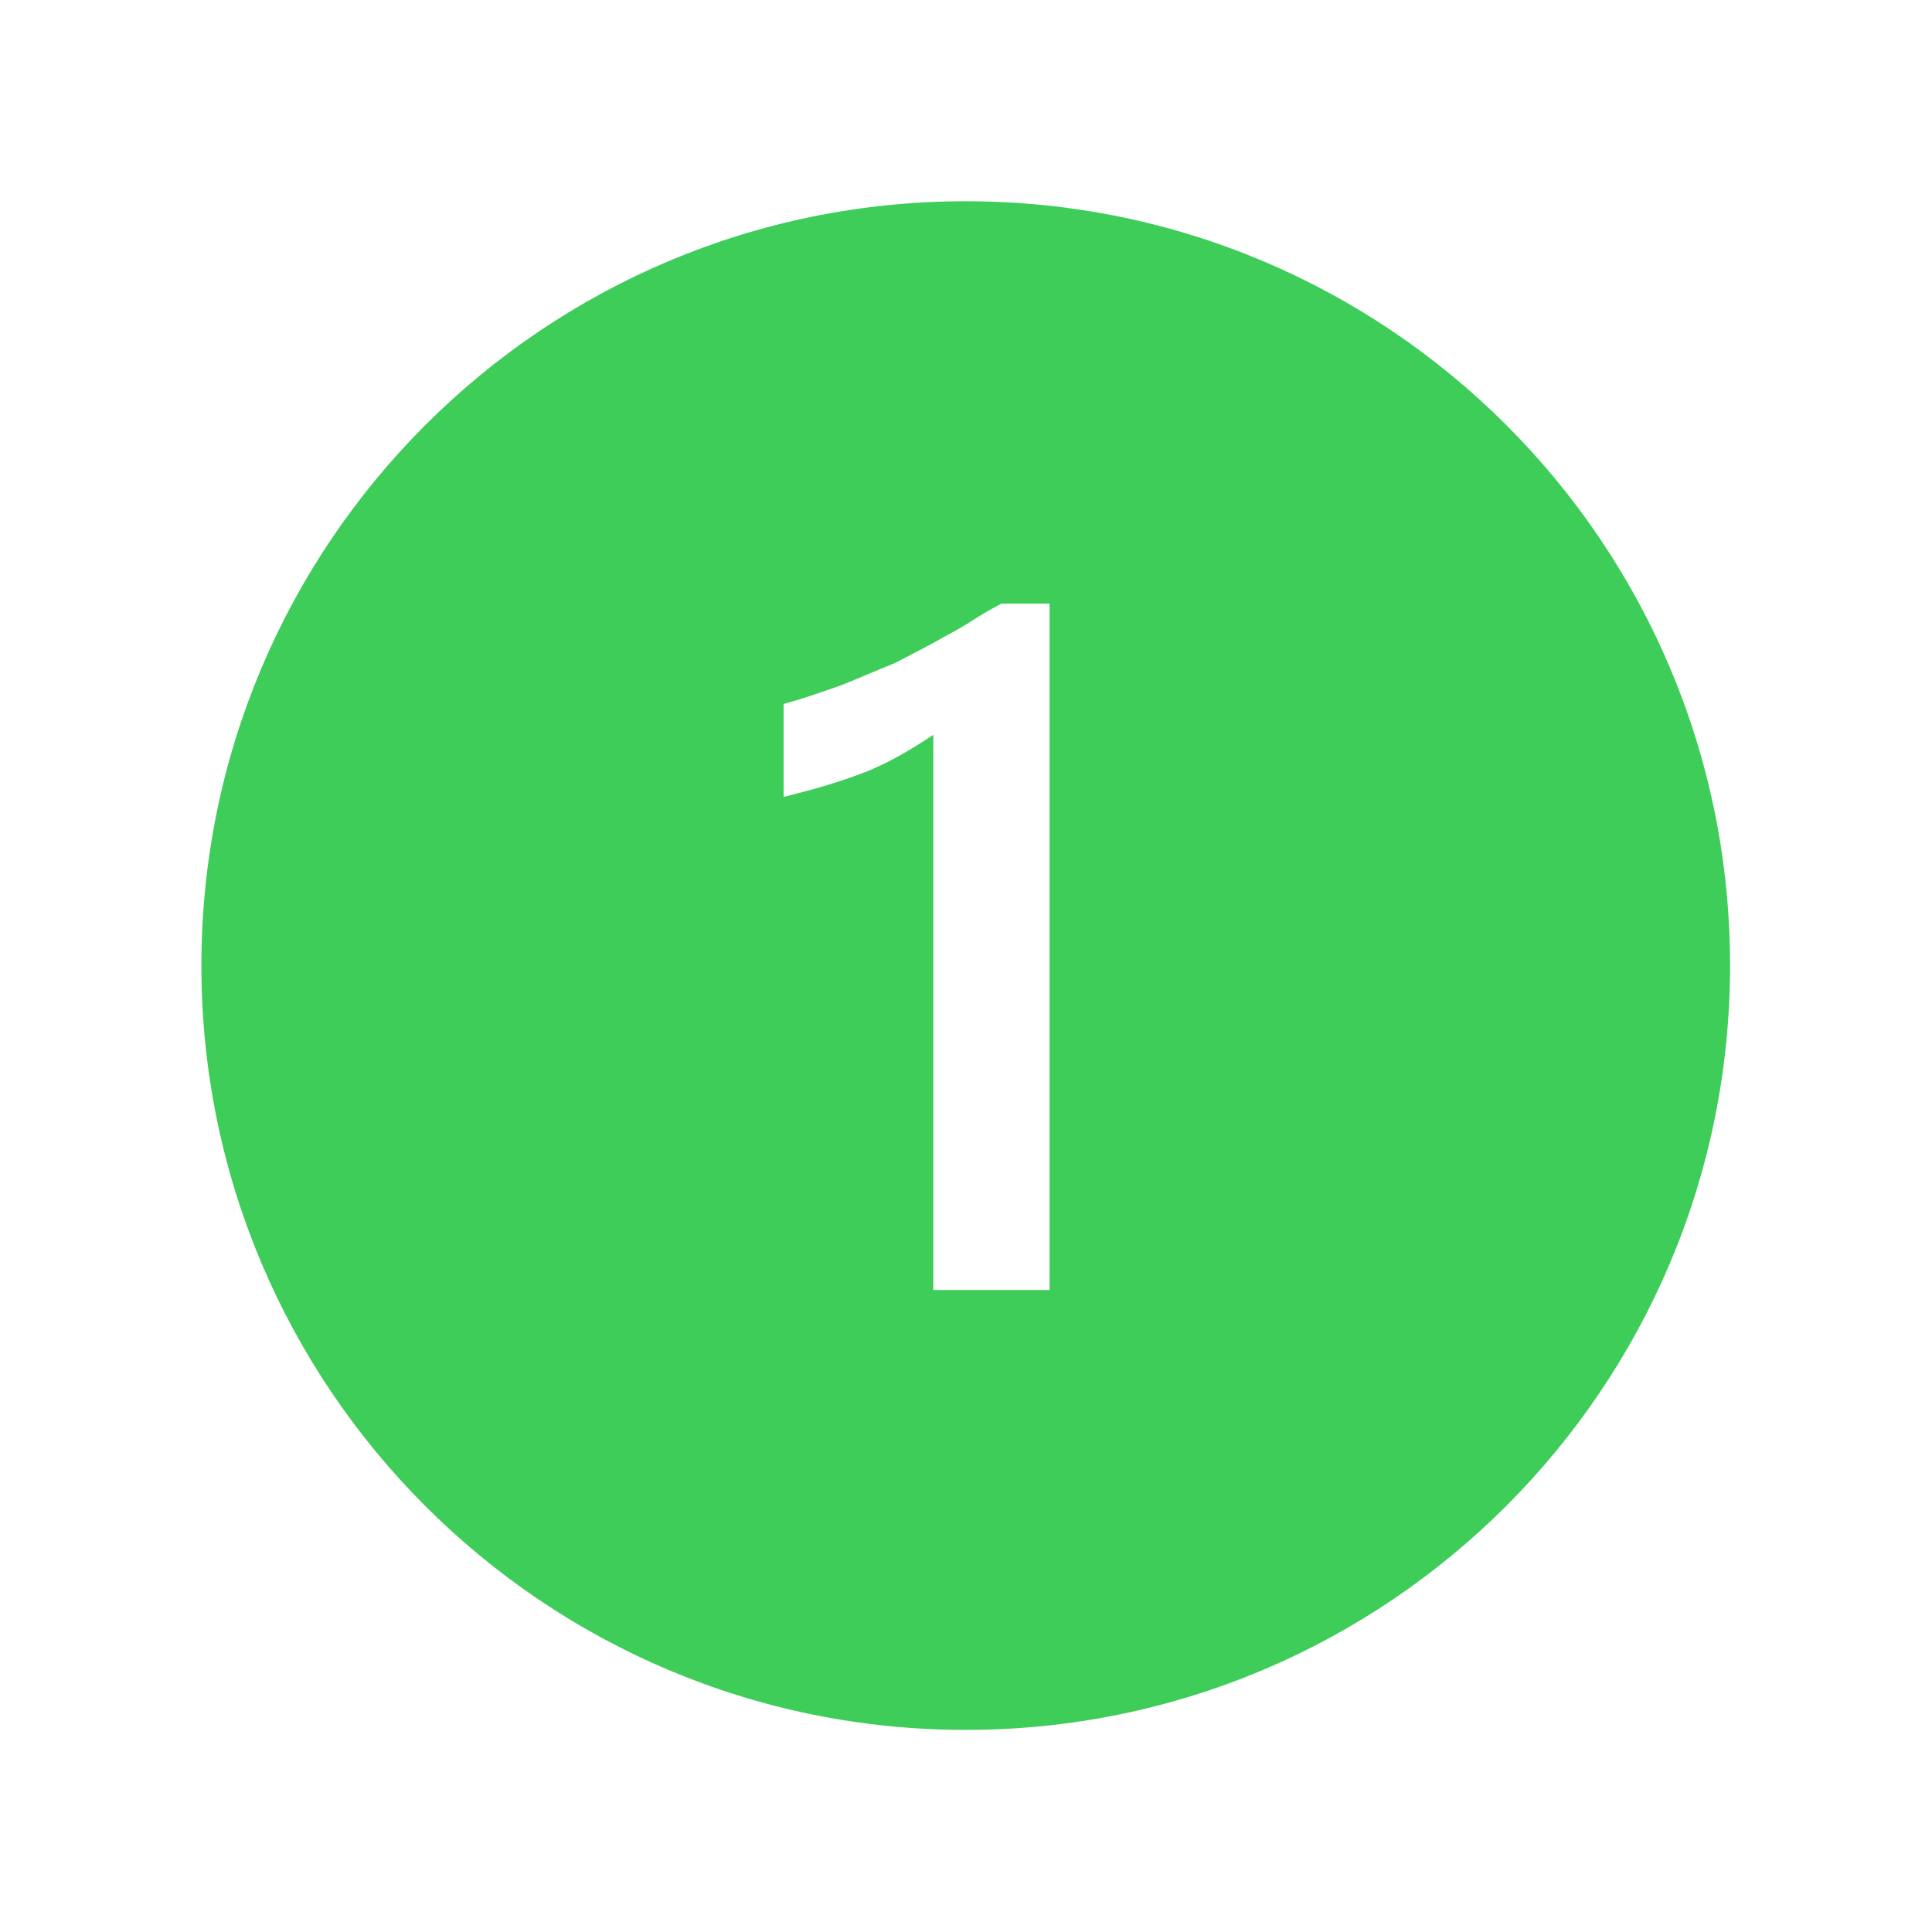 <svg width="96" height="96" xmlns="http://www.w3.org/2000/svg" xmlns:xlink="http://www.w3.org/1999/xlink" xml:space="preserve" overflow="hidden"><g transform="translate(-472 -349)"><path d="M519.986 359C499.011 359 482.007 376.004 482.007 396.979 482.007 417.954 499.011 434.958 519.986 434.958 540.961 434.958 557.965 417.954 557.965 396.979 557.965 396.978 557.965 396.976 557.965 396.975 557.972 376.009 540.982 359.007 520.016 359 520.006 359 519.996 359 519.986 359ZM524.152 413.1 518.375 413.1 518.375 385.509C517.887 385.842 517.372 386.163 516.83 386.472 516.288 386.782 515.729 387.059 515.154 387.302 514.533 387.546 513.88 387.773 513.195 387.983 512.51 388.193 511.758 388.398 510.937 388.597L510.937 383.982C511.49 383.827 511.994 383.672 512.447 383.517 512.9 383.362 513.349 383.207 513.793 383.052 514.234 382.875 514.678 382.693 515.121 382.504 515.564 382.315 516.006 382.134 516.449 381.956 516.869 381.735 517.295 381.513 517.726 381.292 518.157 381.071 518.584 380.837 519.006 380.592 519.473 380.349 519.932 380.083 520.383 379.792 520.834 379.501 521.294 379.235 521.762 378.992L524.152 378.992Z" fill="#3DCD58"/></g></svg>